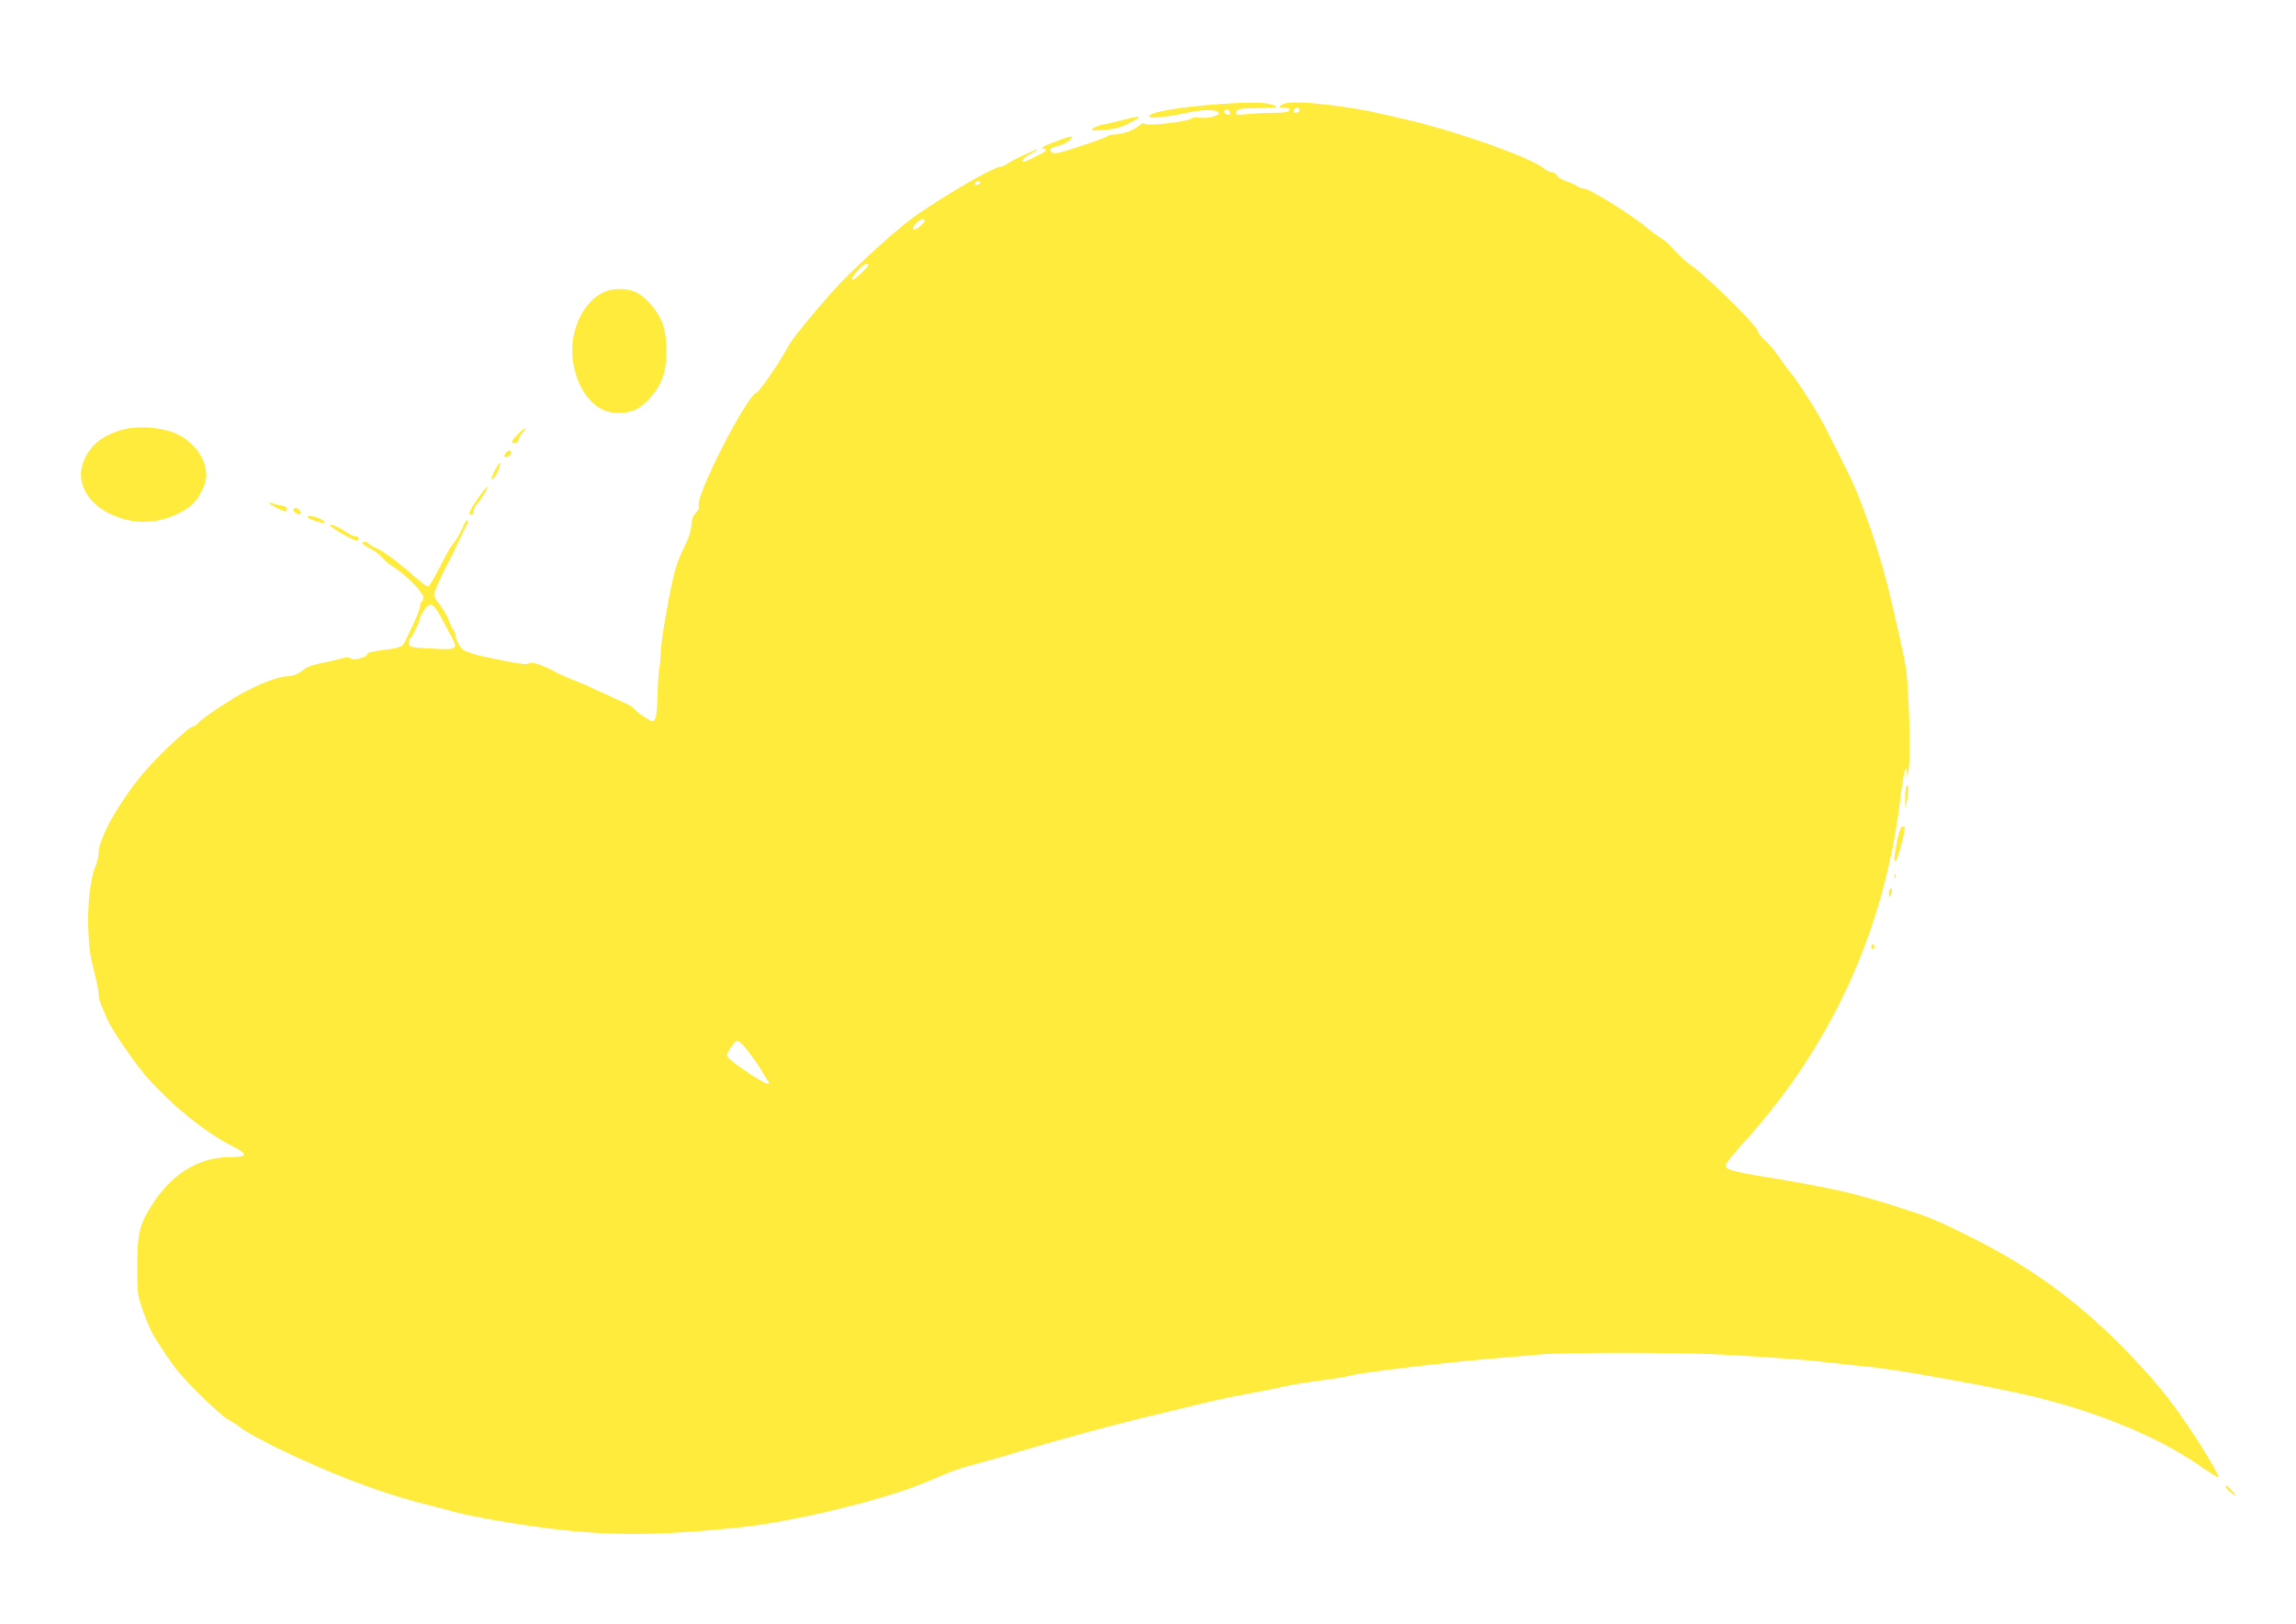 <?xml version="1.0" standalone="no"?>
<!DOCTYPE svg PUBLIC "-//W3C//DTD SVG 20010904//EN"
 "http://www.w3.org/TR/2001/REC-SVG-20010904/DTD/svg10.dtd">
<svg version="1.0" xmlns="http://www.w3.org/2000/svg"
 width="1280pt" height="905pt" viewBox="0 0 1280 905"
 preserveAspectRatio="xMidYMid meet">
<g transform="translate(0,905) scale(0.1,-0.1)"
fill="#ffeb3b" stroke="none">
<path d="M6785 8469 c-229 -17 -399 -49 -377 -71 10 -10 117 3 222 26 78 17
165 15 165 -4 0 -17 -68 -33 -109 -26 -16 4 -34 2 -40 -3 -24 -20 -256 -46
-266 -30 -4 5 -19 -1 -35 -15 -28 -24 -93 -46 -137 -46 -13 0 -28 -4 -34 -9
-5 -5 -73 -30 -152 -56 -115 -38 -145 -45 -157 -35 -21 17 -12 26 38 38 24 6
52 21 62 32 25 28 9 26 -88 -12 -70 -27 -78 -33 -57 -38 23 -6 19 -9 -37 -38
-34 -18 -67 -32 -73 -32 -23 0 -7 19 34 41 25 13 44 25 42 26 -5 5 -136 -56
-166 -77 -15 -11 -35 -20 -44 -20 -41 0 -387 -204 -514 -304 -117 -91 -342
-300 -423 -393 -120 -136 -223 -263 -240 -295 -48 -91 -164 -261 -183 -268
-57 -21 -339 -574 -321 -629 4 -13 -2 -26 -15 -39 -14 -13 -23 -35 -25 -63 -2
-42 -17 -83 -55 -159 -10 -19 -25 -60 -34 -90 -28 -100 -77 -371 -81 -450 -2
-43 -6 -89 -9 -101 -3 -13 -8 -78 -10 -144 -4 -124 -10 -155 -29 -155 -14 0
-89 51 -104 71 -6 8 -31 23 -55 33 -24 10 -83 38 -133 61 -49 23 -117 53 -150
65 -33 13 -78 33 -100 45 -68 38 -133 59 -147 47 -9 -7 -42 -4 -108 9 -159 32
-194 40 -215 49 -11 4 -27 11 -36 13 -18 6 -49 60 -49 85 0 9 -6 23 -13 31 -7
9 -19 34 -26 56 -8 22 -29 58 -47 81 -19 23 -34 49 -34 59 0 17 45 118 82 185
10 19 33 64 49 100 17 36 37 77 45 92 16 30 17 38 7 38 -5 0 -17 -21 -27 -47
-11 -25 -31 -60 -45 -77 -15 -17 -51 -79 -80 -138 -30 -60 -59 -108 -65 -108
-6 0 -33 20 -61 44 -95 85 -180 149 -222 168 -23 10 -45 23 -48 28 -7 12 -35
13 -35 2 0 -4 21 -18 46 -31 25 -14 54 -35 64 -49 11 -13 39 -37 63 -52 67
-42 167 -143 167 -168 0 -11 -4 -24 -10 -27 -5 -3 -10 -16 -10 -27 0 -12 -16
-56 -36 -97 -20 -42 -42 -87 -48 -101 -13 -27 -33 -33 -146 -47 -38 -5 -64
-13 -63 -19 3 -17 -75 -38 -92 -24 -10 8 -27 7 -67 -4 -29 -8 -80 -20 -113
-26 -33 -7 -69 -20 -80 -30 -32 -28 -61 -40 -99 -40 -42 0 -154 -43 -251 -97
-86 -48 -216 -136 -240 -163 -10 -11 -24 -20 -30 -20 -23 0 -220 -188 -292
-278 -129 -160 -233 -349 -233 -424 0 -21 -9 -59 -20 -83 -27 -59 -44 -224
-37 -360 5 -104 9 -131 43 -267 8 -32 14 -69 14 -83 0 -13 7 -40 15 -60 8 -19
22 -52 31 -72 29 -67 161 -259 234 -340 144 -158 322 -300 473 -376 82 -41 76
-57 -23 -57 -177 0 -331 -98 -443 -282 -61 -101 -72 -150 -72 -328 0 -150 1
-158 33 -249 18 -52 45 -114 60 -138 103 -165 134 -205 252 -322 71 -71 144
-135 162 -144 19 -9 52 -30 74 -48 21 -17 111 -67 199 -110 270 -132 557 -243
774 -300 64 -16 157 -41 206 -54 129 -36 482 -93 675 -110 282 -25 526 -20
920 21 308 32 818 156 1055 258 139 59 178 74 245 90 36 9 133 37 215 61 252
76 562 161 781 213 115 28 259 62 319 77 61 15 169 37 241 50 72 13 160 31
195 39 35 8 120 22 189 31 69 9 150 22 180 30 63 16 479 66 750 90 102 9 232
20 289 25 132 13 805 12 1016 0 318 -18 492 -31 605 -45 63 -8 147 -17 187
-20 154 -11 751 -119 973 -175 356 -89 674 -223 894 -374 61 -42 112 -74 114
-71 7 6 -84 160 -169 285 -113 167 -195 266 -359 434 -261 267 -525 458 -870
629 -173 86 -217 104 -380 156 -260 83 -362 106 -748 171 -191 31 -222 41
-222 66 0 8 47 67 105 130 490 542 783 1187 870 1919 17 143 33 202 36 135 1
-26 4 -20 10 25 12 82 1 452 -16 561 -8 49 -24 127 -35 174 -11 47 -31 135
-45 195 -46 208 -139 494 -218 669 -21 46 -114 231 -163 326 -42 79 -134 223
-172 270 -21 25 -55 71 -76 102 -21 32 -56 73 -77 92 -22 19 -39 42 -39 51 0
23 -283 303 -362 358 -37 26 -83 67 -103 92 -21 25 -54 55 -74 67 -20 12 -52
35 -72 52 -92 79 -328 225 -363 226 -11 0 -27 6 -35 13 -9 7 -35 20 -59 27
-24 7 -48 22 -53 32 -5 10 -18 18 -29 18 -10 0 -31 11 -47 24 -67 55 -452 194
-728 261 -205 50 -286 66 -424 85 -184 24 -279 26 -307 5 -18 -14 -17 -14 14
-15 34 0 43 -15 15 -24 -10 -3 -43 -5 -74 -5 -30 1 -91 -2 -133 -6 -73 -7 -78
-6 -74 11 3 17 14 19 111 21 60 1 111 4 114 6 3 3 -12 10 -34 16 -43 12 -136
12 -298 0z m460 -29 c3 -6 -1 -13 -10 -16 -19 -8 -30 0 -20 15 8 14 22 14 30
1z m-390 -11 c10 -15 -1 -23 -20 -15 -9 3 -13 10 -10 16 8 13 22 13 30 -1z
m-1390 -399 c-3 -5 -13 -10 -21 -10 -8 0 -12 5 -9 10 3 6 13 10 21 10 8 0 12
-4 9 -10z m-310 -209 c5 -9 -44 -51 -59 -51 -14 0 -4 23 17 41 25 21 33 23 42
10z m-315 -250 c0 -9 -76 -81 -85 -81 -13 0 -2 22 29 54 32 34 56 46 56 27z
m-2389 -1948 c17 -32 45 -84 62 -115 43 -79 38 -82 -112 -73 -118 7 -121 8
-121 31 0 12 4 26 10 29 10 6 50 91 50 106 0 4 9 24 21 43 31 52 53 47 90 -21z
m1679 -2386 c19 -15 92 -113 114 -152 9 -17 23 -40 32 -52 15 -21 15 -23 1
-23 -19 0 -184 109 -211 139 -19 20 -18 21 8 61 28 43 33 46 56 27z"/>
<path d="M6255 8380 c-38 -10 -86 -21 -106 -24 -19 -3 -44 -13 -55 -21 -17
-12 -12 -14 46 -10 76 4 108 13 176 49 57 30 39 33 -61 6z"/>
<path d="M3365 7421 c-72 -32 -135 -117 -161 -216 -47 -176 31 -386 164 -442
52 -22 131 -19 180 6 54 28 117 101 144 170 31 80 31 232 0 312 -28 70 -93
146 -147 170 -51 24 -129 24 -180 0z"/>
<path d="M668 6651 c-104 -34 -162 -82 -199 -165 -65 -148 57 -303 267 -339
113 -20 247 16 334 90 39 33 80 115 80 162 0 99 -76 199 -185 241 -83 32 -218
37 -297 11z"/>
<path d="M2894 6637 c-44 -45 -49 -57 -25 -57 13 0 21 7 21 17 0 9 10 27 22
40 33 36 17 35 -18 0z"/>
<path d="M2820 6525 c-7 -9 -11 -18 -8 -20 9 -10 38 7 38 21 0 18 -14 18 -30
-1z"/>
<path d="M2760 6430 c-25 -49 -26 -70 -2 -39 18 23 37 79 27 79 -2 0 -14 -18
-25 -40z"/>
<path d="M2662 6269 c-28 -40 -49 -77 -46 -81 9 -15 24 -8 24 11 0 11 6 26 13
33 25 26 70 99 65 104 -3 3 -29 -28 -56 -67z"/>
<path d="M1500 6246 c0 -7 75 -46 90 -46 5 0 10 6 10 14 0 8 -14 16 -32 18
-18 3 -41 8 -50 13 -10 4 -18 4 -18 1z"/>
<path d="M1635 6211 c-6 -11 33 -36 42 -27 7 7 -16 36 -28 36 -4 0 -10 -4 -14
-9z"/>
<path d="M1714 6169 c-5 -9 87 -40 96 -32 7 6 -30 27 -63 34 -15 4 -30 3 -33
-2z"/>
<path d="M1840 6122 c1 -12 141 -92 151 -86 15 9 10 24 -9 24 -9 0 -34 11 -54
25 -42 29 -88 48 -88 37z"/>
<path d="M10628 4667 c-5 -10 -8 -42 -7 -70 l1 -52 9 40 c12 48 9 111 -3 82z"/>
<path d="M10602 4441 c-8 -5 -20 -44 -28 -87 -16 -93 -17 -104 -6 -104 10 0
56 174 50 189 -2 6 -9 7 -16 2z"/>
<path d="M10561 4164 c0 -11 3 -14 6 -6 3 7 2 16 -1 19 -3 4 -6 -2 -5 -13z"/>
<path d="M10537 4094 c-4 -4 -7 -17 -7 -28 1 -19 1 -20 11 -3 11 19 8 43 -4
31z"/>
<path d="M10436 3781 c-4 -7 -5 -15 -2 -18 9 -9 19 4 14 18 -4 11 -6 11 -12 0z"/>
<path d="M12410 762 c0 -10 26 -34 50 -47 8 -4 2 6 -14 23 -32 34 -36 37 -36
24z"/>
</g>
</svg>
